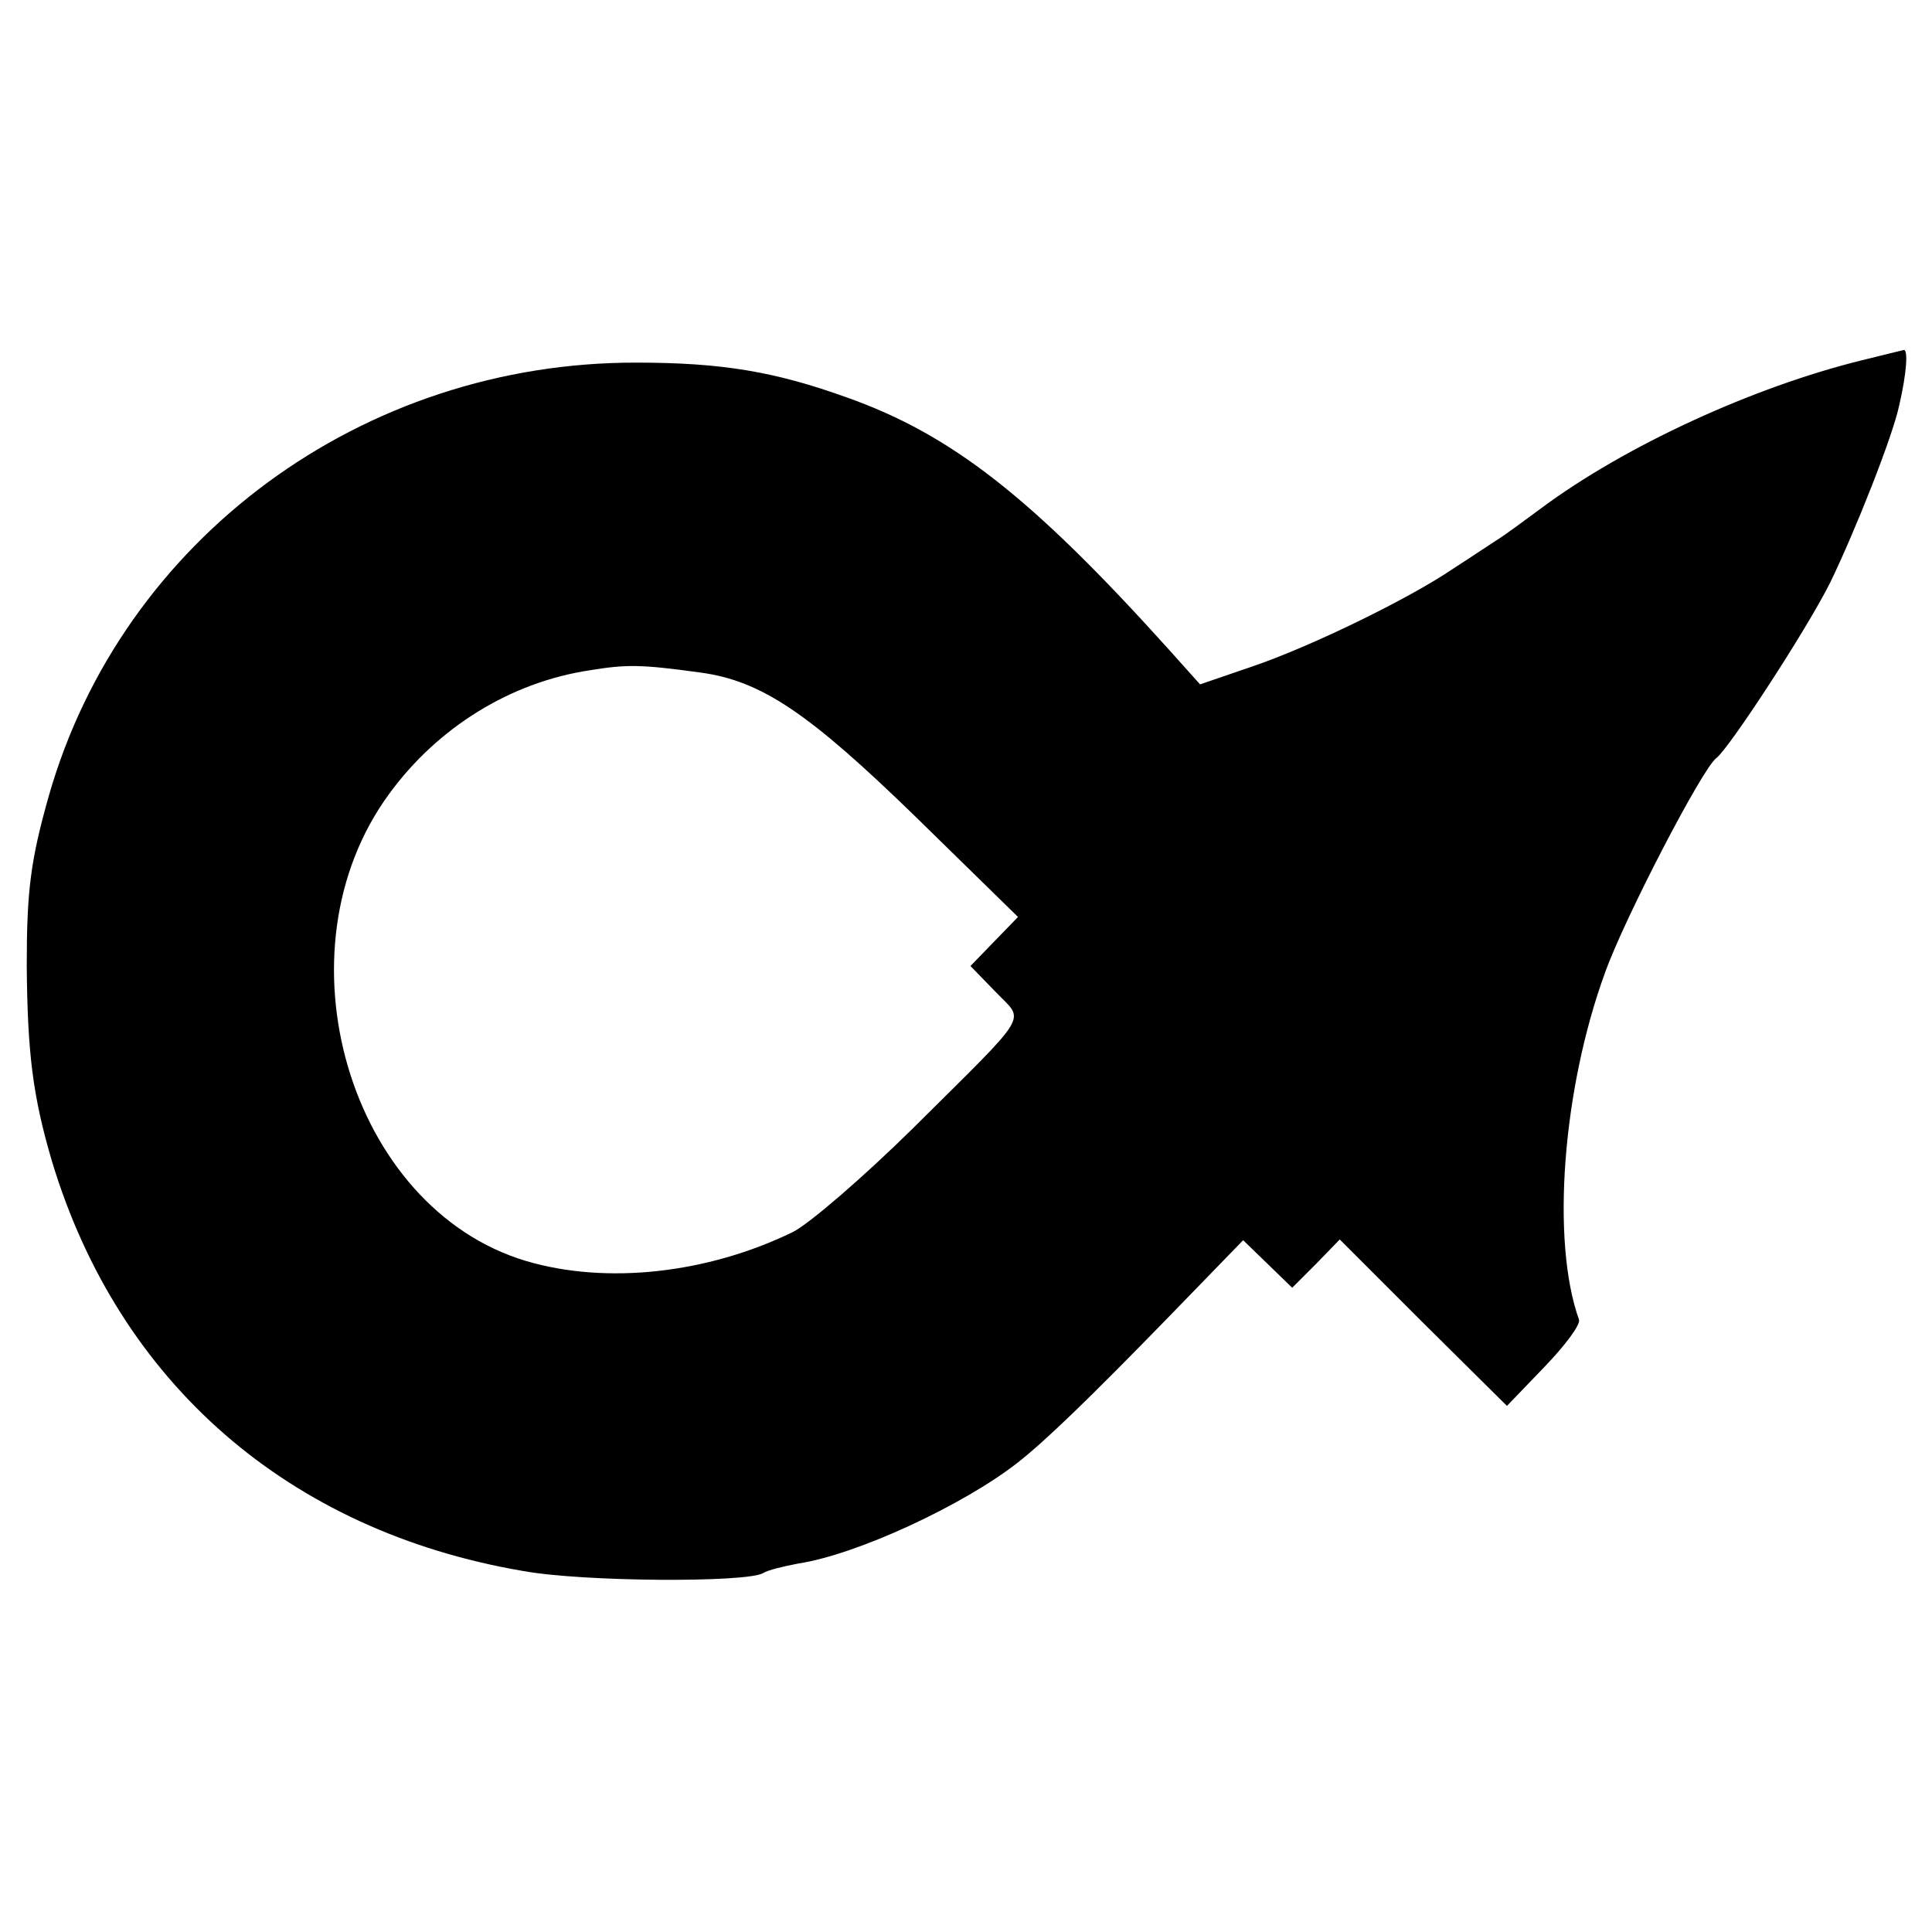 <?xml version="1.0" standalone="no"?>
<!DOCTYPE svg PUBLIC "-//W3C//DTD SVG 20010904//EN"
 "http://www.w3.org/TR/2001/REC-SVG-20010904/DTD/svg10.dtd">
<svg version="1.0" xmlns="http://www.w3.org/2000/svg"
 width="260pt" height="260pt" viewBox="0 0 260 260"
 preserveAspectRatio="xMidYMid meet">
<g transform="translate(0,260) scale(0.1,-0.1)"
fill="#000000" stroke="none">
<path d="M2505 2115 c-146 -36 -318 -115 -431 -199 -23 -17 -50 -37 -60 -43
-11 -7 -36 -24 -58 -38 -60 -41 -194 -106 -271 -132 l-70 -24 -43 48 c-183
203 -291 288 -432 338 -97 35 -169 47 -283 47 -369 1 -692 -237 -791 -582 -25
-88 -30 -129 -30 -230 1 -117 8 -175 34 -263 90 -298 318 -497 633 -551 81
-15 302 -16 324 -3 6 4 27 9 48 13 78 12 221 78 295 136 38 30 95 85 204 197
l99 102 33 -32 33 -32 32 32 32 33 112 -112 113 -112 50 52 c28 29 49 57 47
64 -38 106 -22 311 35 467 26 73 132 277 150 289 17 13 121 172 153 236 33 68
84 196 93 239 10 43 12 75 6 74 -4 -1 -29 -7 -57 -14z m-1563 -420 c83 -11
147 -55 290 -194 l138 -135 -32 -33 -32 -33 34 -35 c39 -41 50 -23 -112 -184
-66 -65 -139 -128 -161 -139 -115 -56 -251 -71 -359 -39 -238 71 -340 417
-184 629 65 89 163 150 270 166 49 8 68 8 148 -3z"/>
</g>
</svg>
